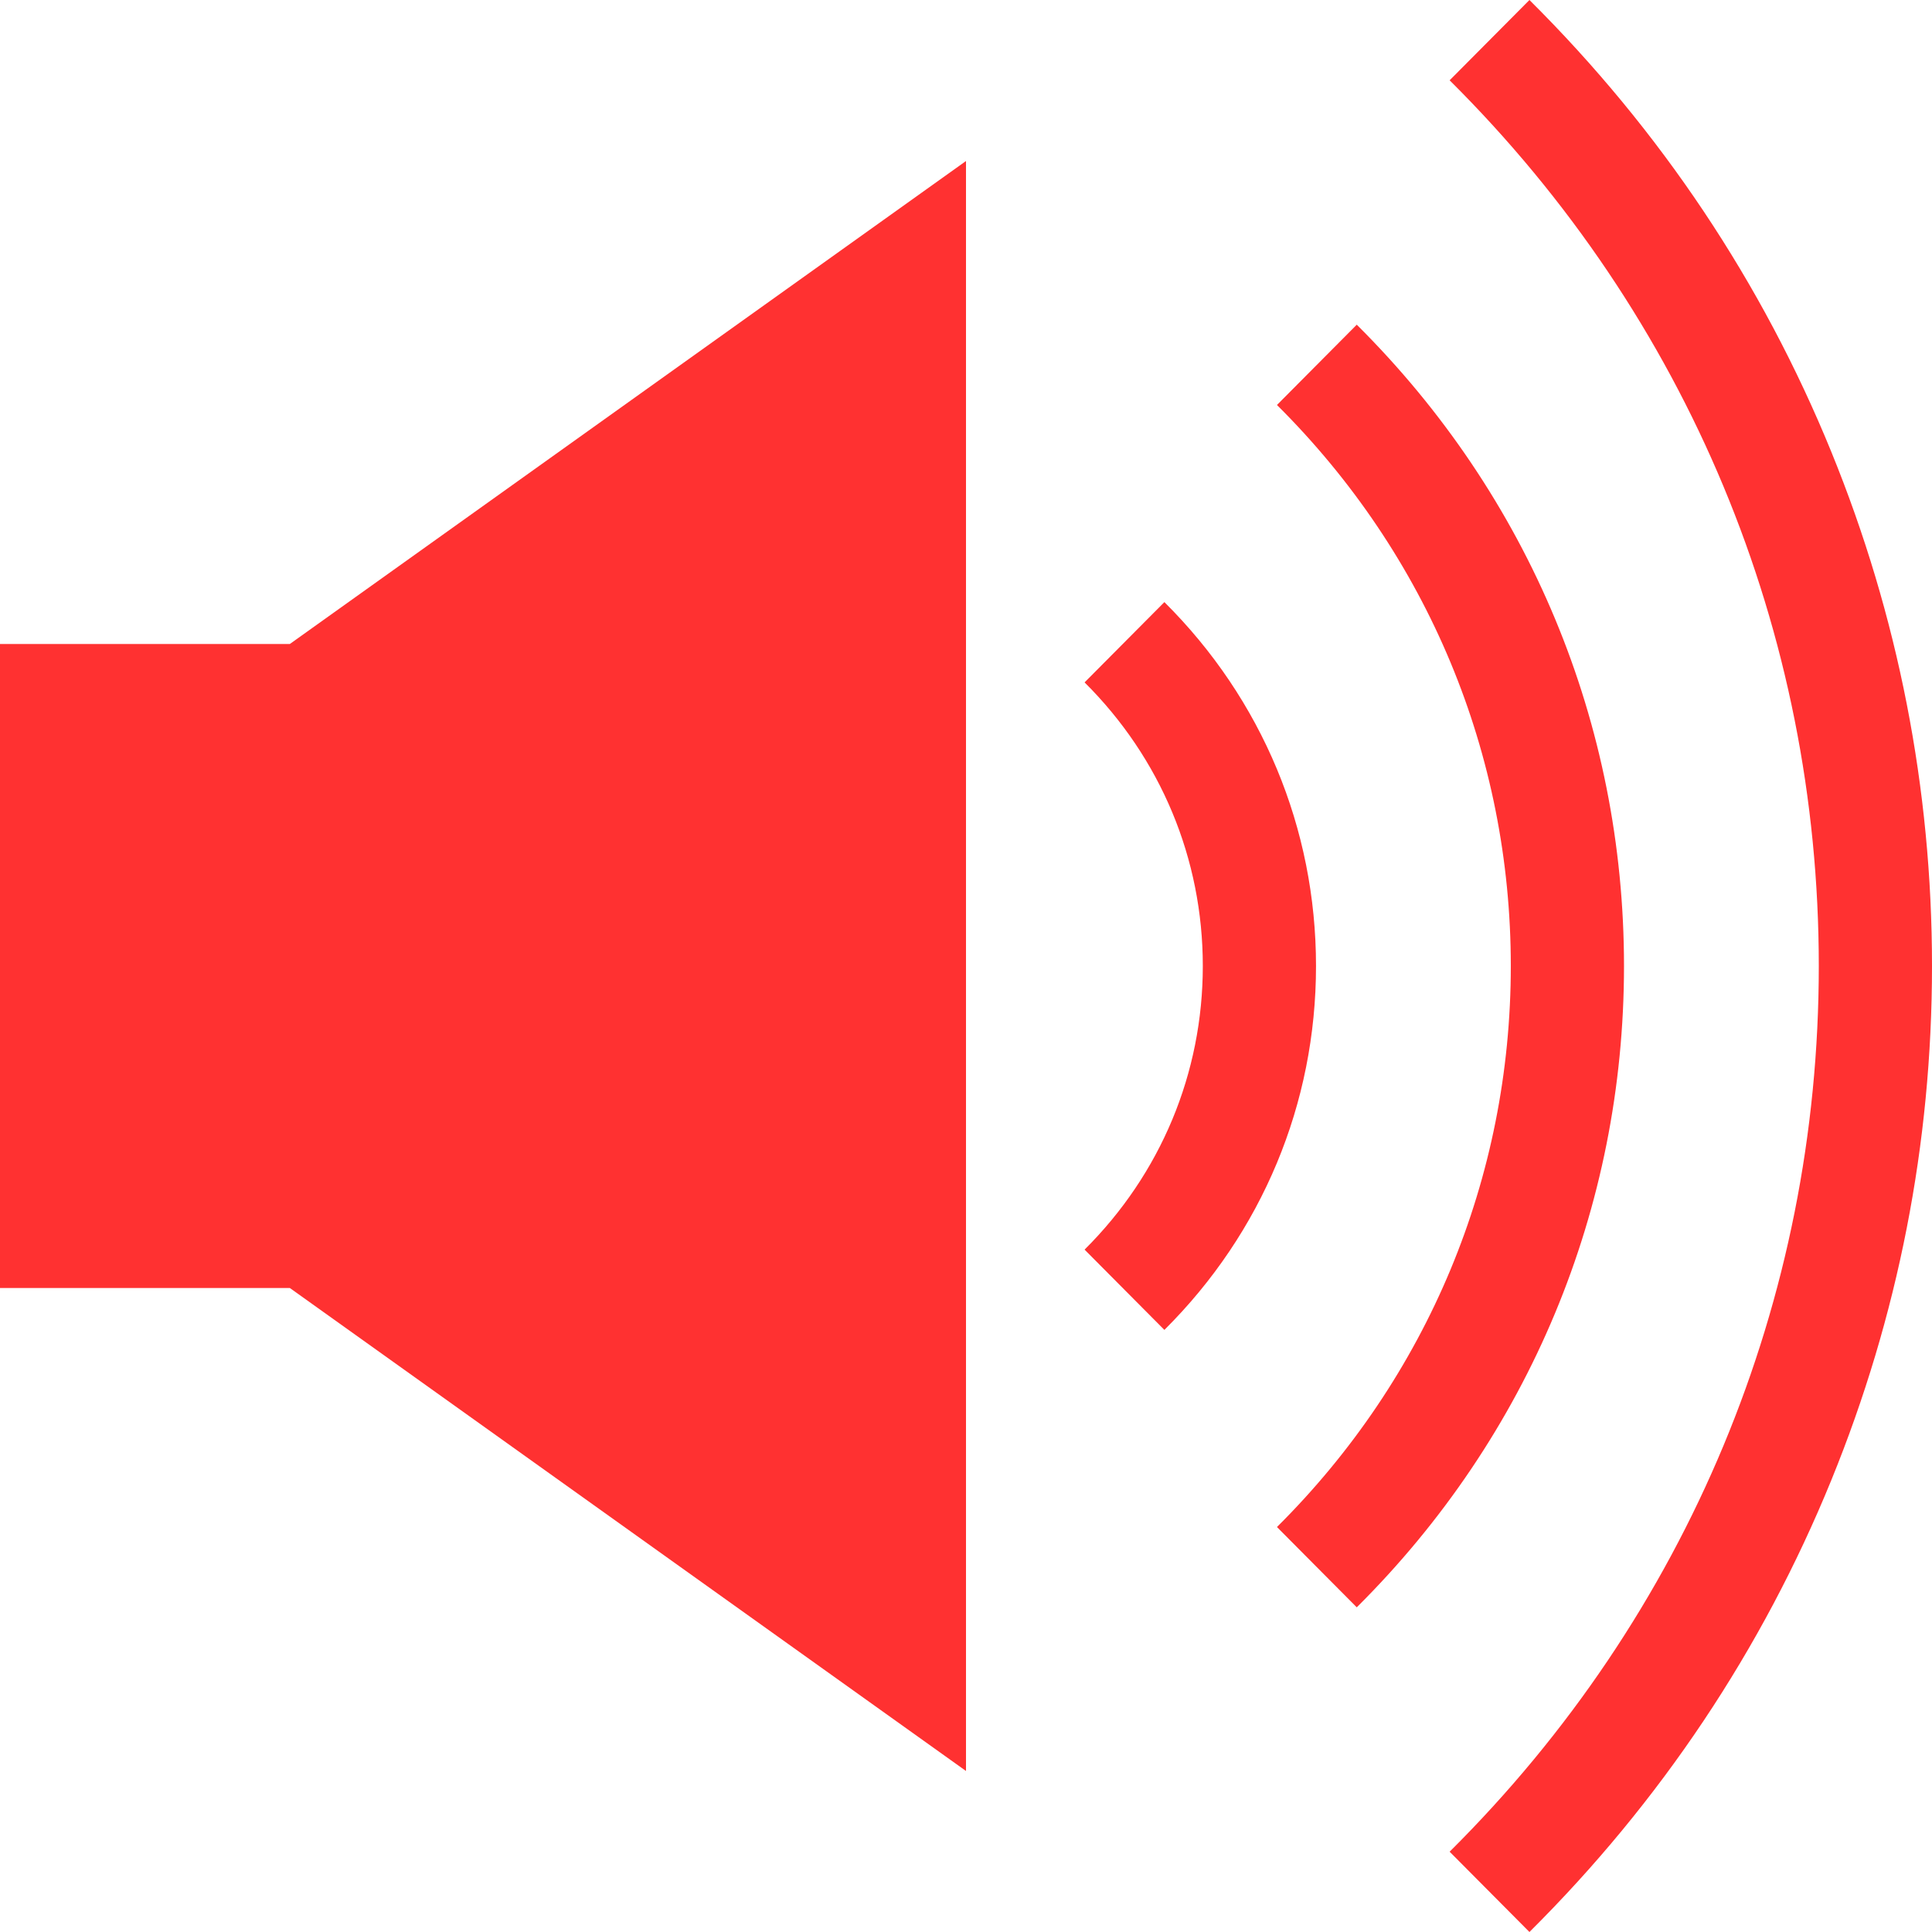 <?xml version="1.0" encoding="UTF-8"?> <svg xmlns="http://www.w3.org/2000/svg" width="512" height="512" viewBox="0 0 512 512" fill="none"><g clip-path="url(#clip0_3711_2)"><path d="M405.318 512L384.17 490.72C447.257 428.019 482 344.66 482 256C482 167.34 447.257 83.981 384.17 21.28L405.318 0C440.08 34.55 466.998 74.843 485.324 119.76C503.024 163.143 512 208.98 512 256C512 303.02 503.024 348.857 485.324 392.24C466.998 437.157 440.08 477.45 405.318 512Z" fill="#FF3131"></path><path d="M359.556 425.957L338.408 404.677C378.371 364.96 400.379 312.158 400.379 256.001C400.379 199.844 378.371 147.042 338.408 107.325L359.556 86.045C405.226 131.438 430.378 191.796 430.378 256.001C430.378 320.206 405.226 380.565 359.556 425.957Z" fill="#FF3131"></path><path d="M308.574 352.438L287.426 331.16C307.63 311.078 318.757 284.387 318.757 256.001C318.757 227.615 307.63 200.924 287.426 180.842L308.574 159.564C334.486 185.318 348.757 219.567 348.757 256.002C348.757 292.437 334.486 326.684 308.574 352.438Z" fill="#FF3131"></path><path d="M256 42.67L76.802 170.67H0V341.33H76.802L256 469.33V42.67Z" fill="#FF3131"></path></g><defs><clipPath id="clip0_3711_2"><rect width="512" height="512" fill="white"></rect></clipPath></defs></svg> 